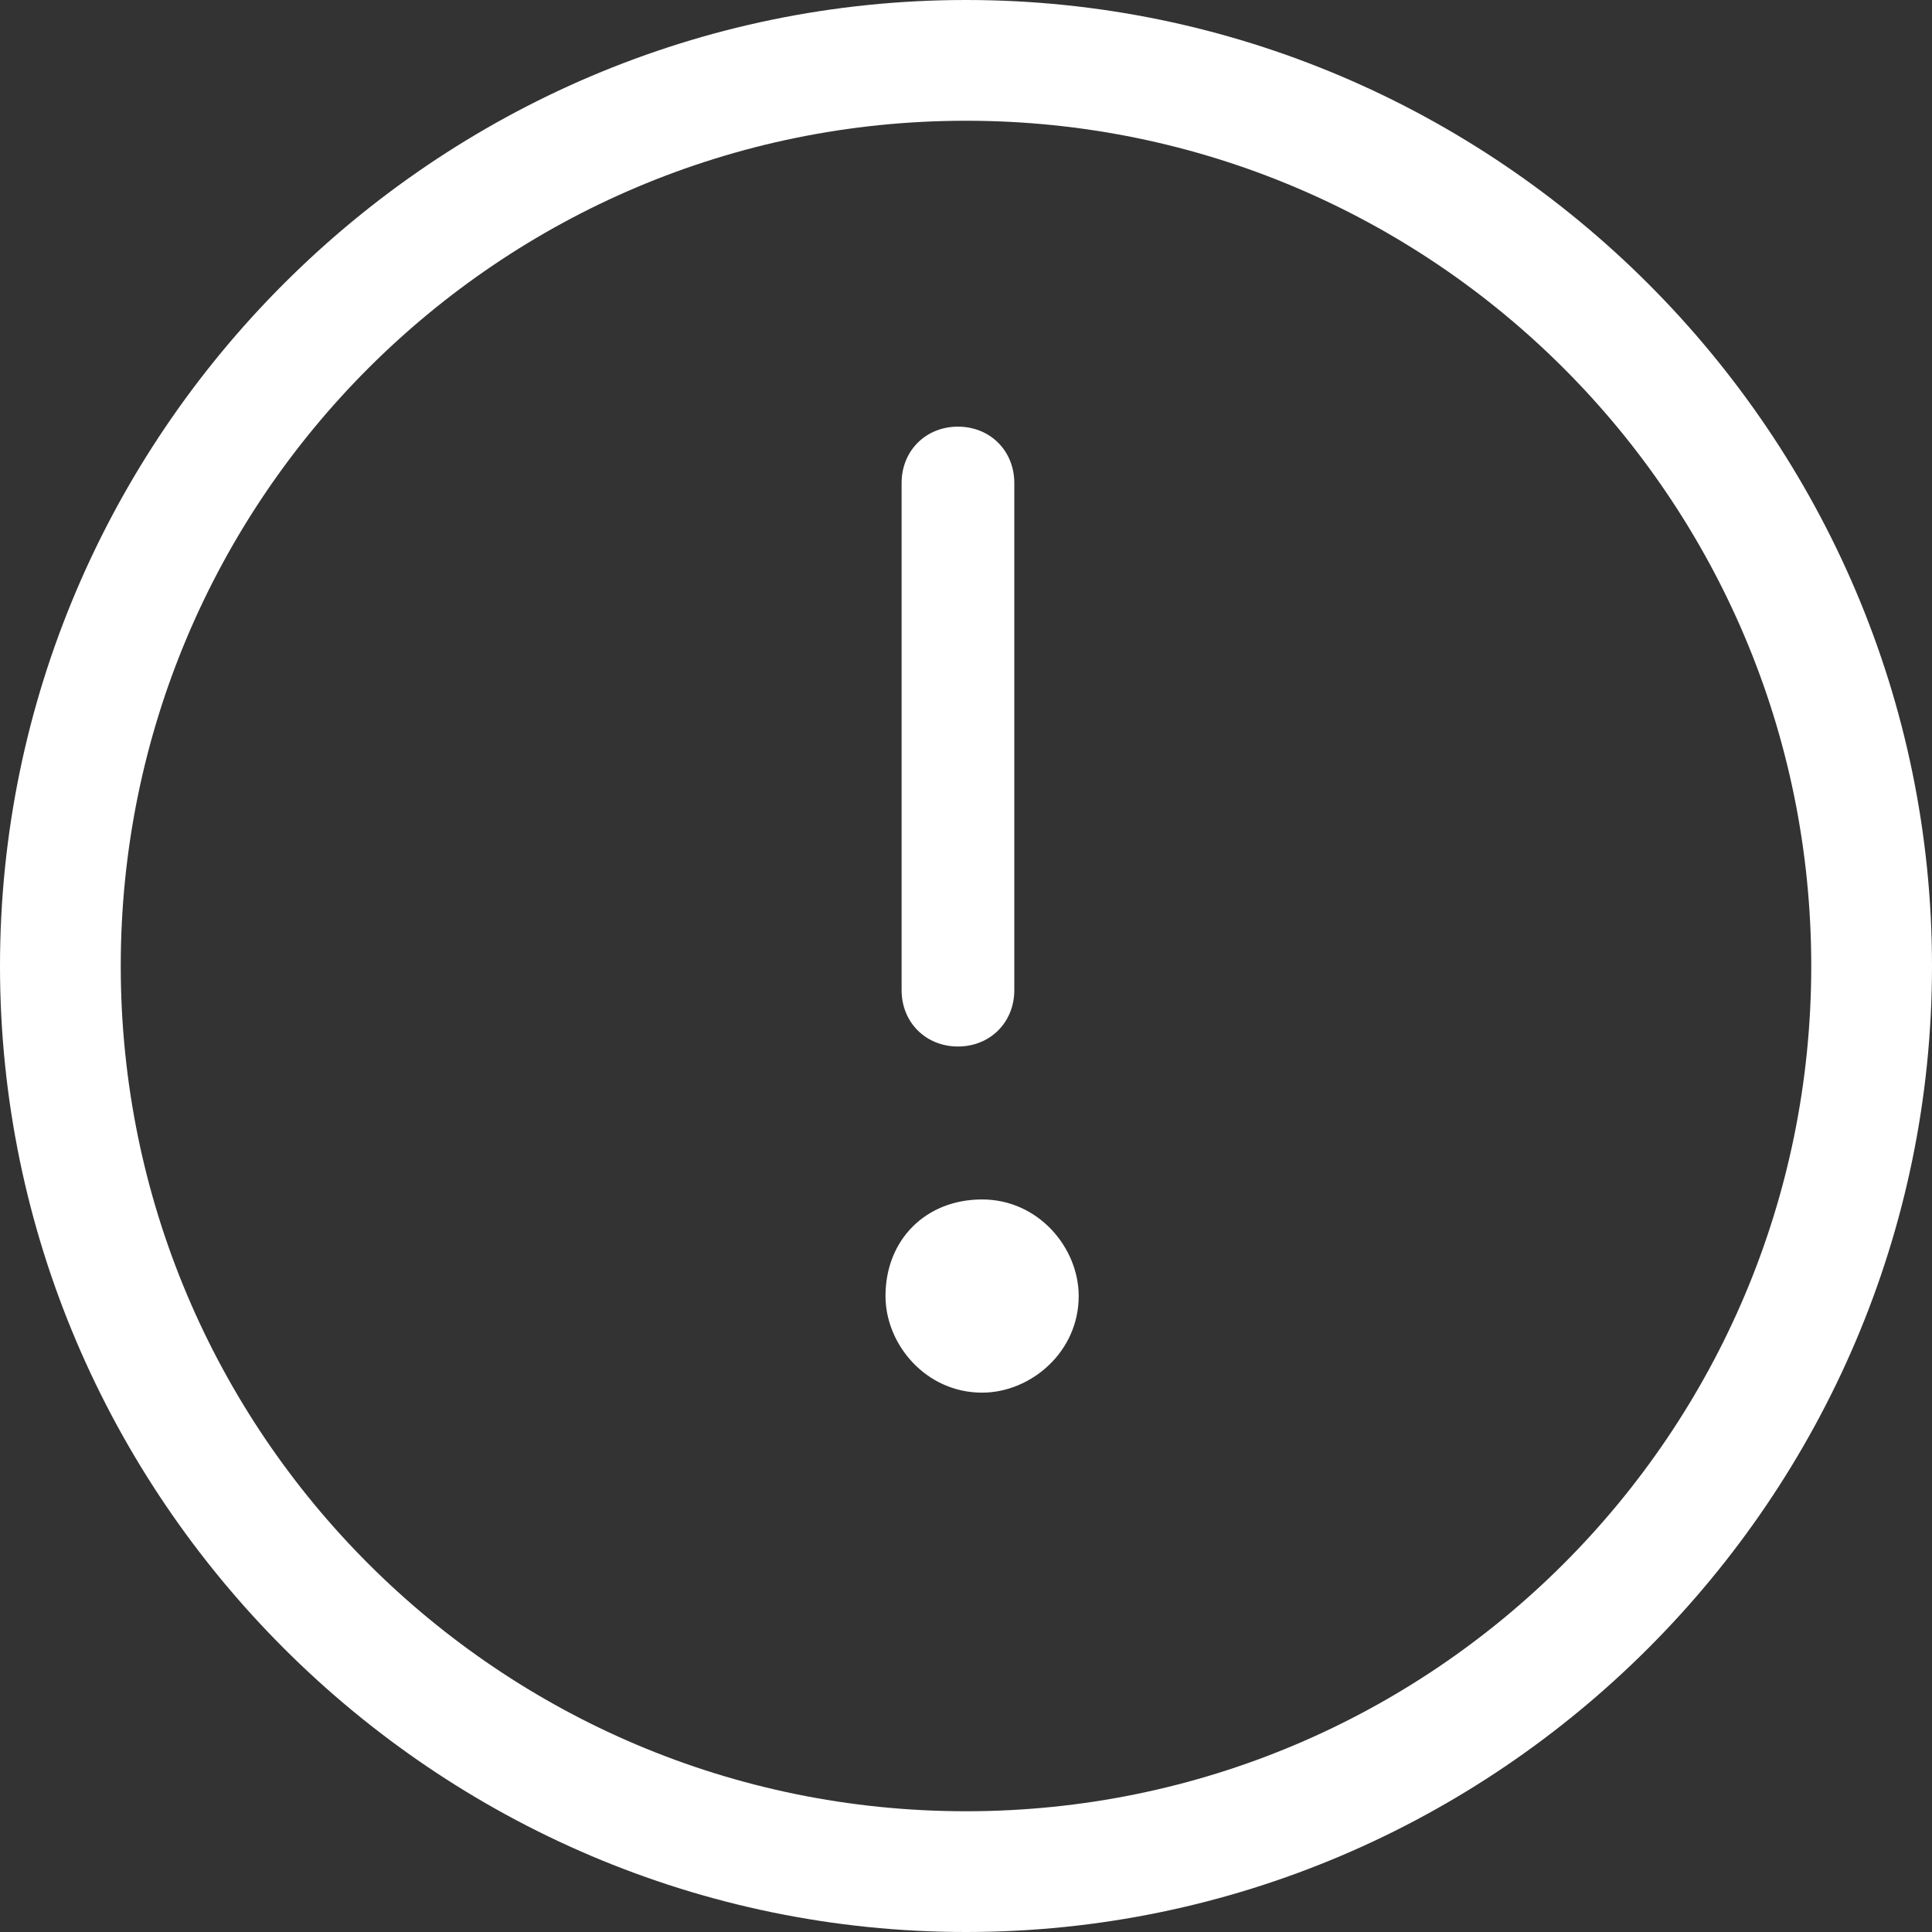 <?xml version="1.0" encoding="utf-8"?>
<!-- Generator: Adobe Illustrator 19.2.1, SVG Export Plug-In . SVG Version: 6.00 Build 0)  -->
<svg version="1.1" id="Layer_1" xmlns="http://www.w3.org/2000/svg" xmlns:xlink="http://www.w3.org/1999/xlink" x="0px" y="0px"
	 viewBox="0 0 24 24" style="enable-background:new 0 0 24 24;" xml:space="preserve">
<rect x="0" y="0" width="24" height="24" fill="#333333" stroke="none"/>
<path style="fill:#FFFFFF;" d="M12,24c6.6,0,12-5.4,12-12c0-6.6-5.4-12-12-12C5.4,0,0,5.4,0,12C0,18.6,5.4,24,12,24z M12,1.5
	c5.8,0,10.5,4.7,10.5,10.5c0,5.8-4.7,10.5-10.5,10.5C6.2,22.5,1.5,17.8,1.5,12C1.5,6.2,6.2,1.5,12,1.5z"/>
<path style="fill:#FFFFFF;" d="M12.2,14.9c0.7,0,1.2,0.6,1.2,1.2c0,0.7-0.6,1.2-1.2,1.2c-0.7,0-1.2-0.6-1.2-1.2
	C11,15.4,11.5,14.9,12.2,14.9z"/>
<path style="fill:#FFFFFF;" d="M11.9,13c0.4,0,0.7-0.3,0.7-0.7V6c0-0.4-0.3-0.7-0.7-0.7c-0.4,0-0.7,0.3-0.7,0.7v6.3
	C11.2,12.7,11.5,13,11.9,13z"/>
</svg>

